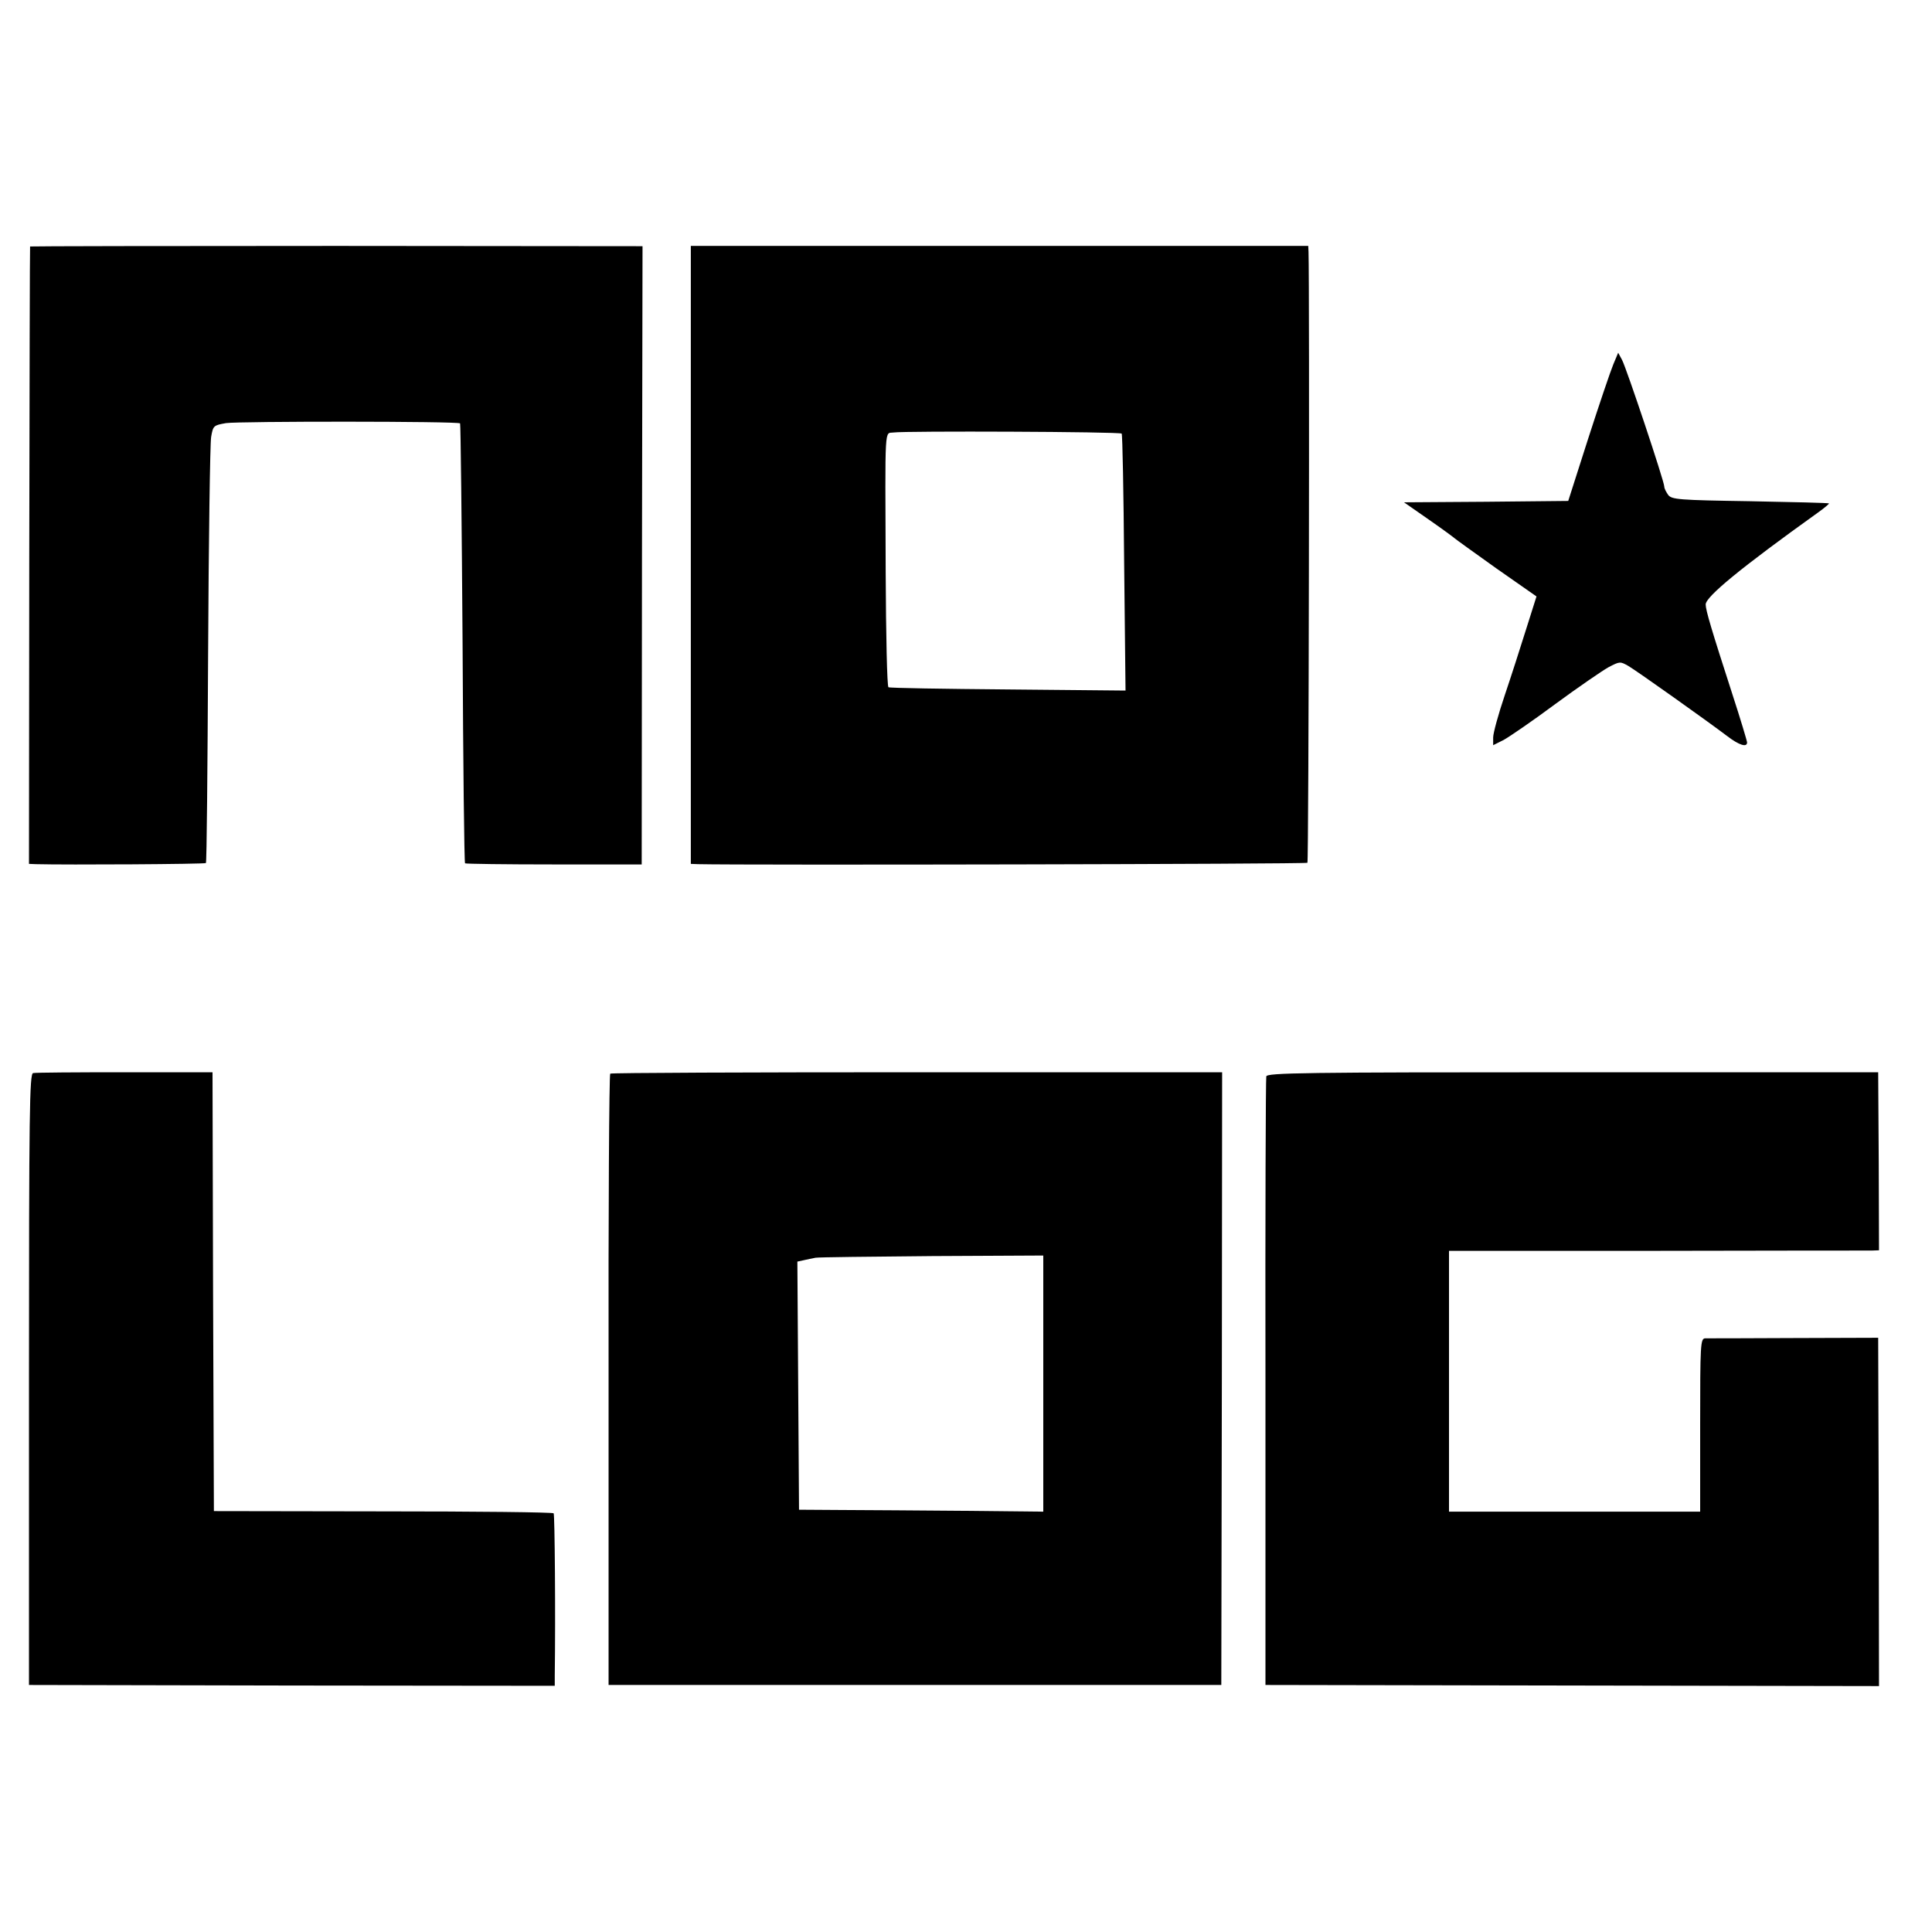 <?xml version="1.0" standalone="no"?>
<!DOCTYPE svg PUBLIC "-//W3C//DTD SVG 20010904//EN"
 "http://www.w3.org/TR/2001/REC-SVG-20010904/DTD/svg10.dtd">
<svg version="1.0" xmlns="http://www.w3.org/2000/svg"
 width="700pt" height="700pt" viewBox="0 0 700 700"
 preserveAspectRatio="xMidYMid meet">
<g transform="translate(0,700) scale(0.1,-0.1)"
fill="#000000" stroke="none">
<path d="M109 6107 c-1 -1 -2 -505 -3 -1119 l-1 -1118 25 -1 c111 -3 612 0
616 4 3 2 6 342 8 753 2 412 7 768 11 791 7 41 9 42 54 50 46 7 841 7 848 -1
2 -2 6 -361 9 -797 2 -436 6 -794 9 -797 2 -2 147 -4 322 -4 l318 0 1 1120 2
1120 -1109 1 c-610 0 -1110 -1 -1110 -2z"/>
<path d="M2503 4989 l0 -1119 26 -1 c160 -4 2204 0 2208 5 5 4 8 2096 4 2213
l-1 22 -1119 0 -1118 0 0 -1120z m1561 440 c3 -3 7 -213 9 -468 l5 -463 -425
4 c-234 2 -429 5 -434 8 -5 3 -9 190 -10 415 -2 549 -5 503 29 508 39 6 820 3
826 -4z"/>
<path d="M5845 5679 c-10 -24 -51 -145 -91 -269 l-72 -225 -298 -3 -297 -2 89
-62 c49 -34 91 -65 94 -68 3 -3 71 -52 151 -109 l146 -102 -37 -117 c-20 -64
-55 -173 -78 -241 -23 -68 -42 -137 -42 -153 l0 -28 38 19 c20 11 105 69 187
130 83 61 169 120 192 133 42 22 43 22 73 5 32 -19 284 -198 358 -254 43 -33
72 -42 72 -23 0 5 -24 85 -54 177 -75 232 -96 302 -96 323 0 28 129 134 407
333 24 17 41 32 40 33 -2 2 -130 5 -286 8 -259 4 -284 6 -297 23 -7 10 -14 23
-14 30 0 19 -137 429 -153 459 l-14 26 -18 -43z"/>
<path d="M120 3112 c-13 -2 -15 -141 -15 -1110 l0 -1107 953 -2 952 -1 0 36
c3 220 0 585 -4 589 -3 4 -282 7 -618 7 l-613 1 -3 795 -2 795 -318 0 c-175 0
-324 -1 -332 -3z"/>
<path d="M2211 3110 c-4 -3 -7 -502 -6 -1110 l0 -1105 1110 0 1110 0 2 1110 1
1110 -1105 0 c-608 0 -1108 -2 -1112 -5z m1569 -1123 l0 -464 -287 3 c-159 1
-358 3 -443 3 l-155 1 -3 450 -3 449 23 5 c13 3 32 7 43 9 11 2 201 4 423 6
l402 2 0 -464z"/>
<path d="M4588 3100 c-2 -8 -4 -508 -3 -1110 l0 -1095 1112 -2 1111 -2 -1 631
-2 631 -305 -1 c-168 -1 -313 -1 -322 -1 -17 -1 -18 -23 -18 -314 l0 -314
-455 0 -455 0 0 473 0 472 753 0 c413 1 764 1 779 1 l26 1 -1 322 -2 323
-1107 0 c-977 0 -1107 -2 -1110 -15z"/>
</g>
</svg>
